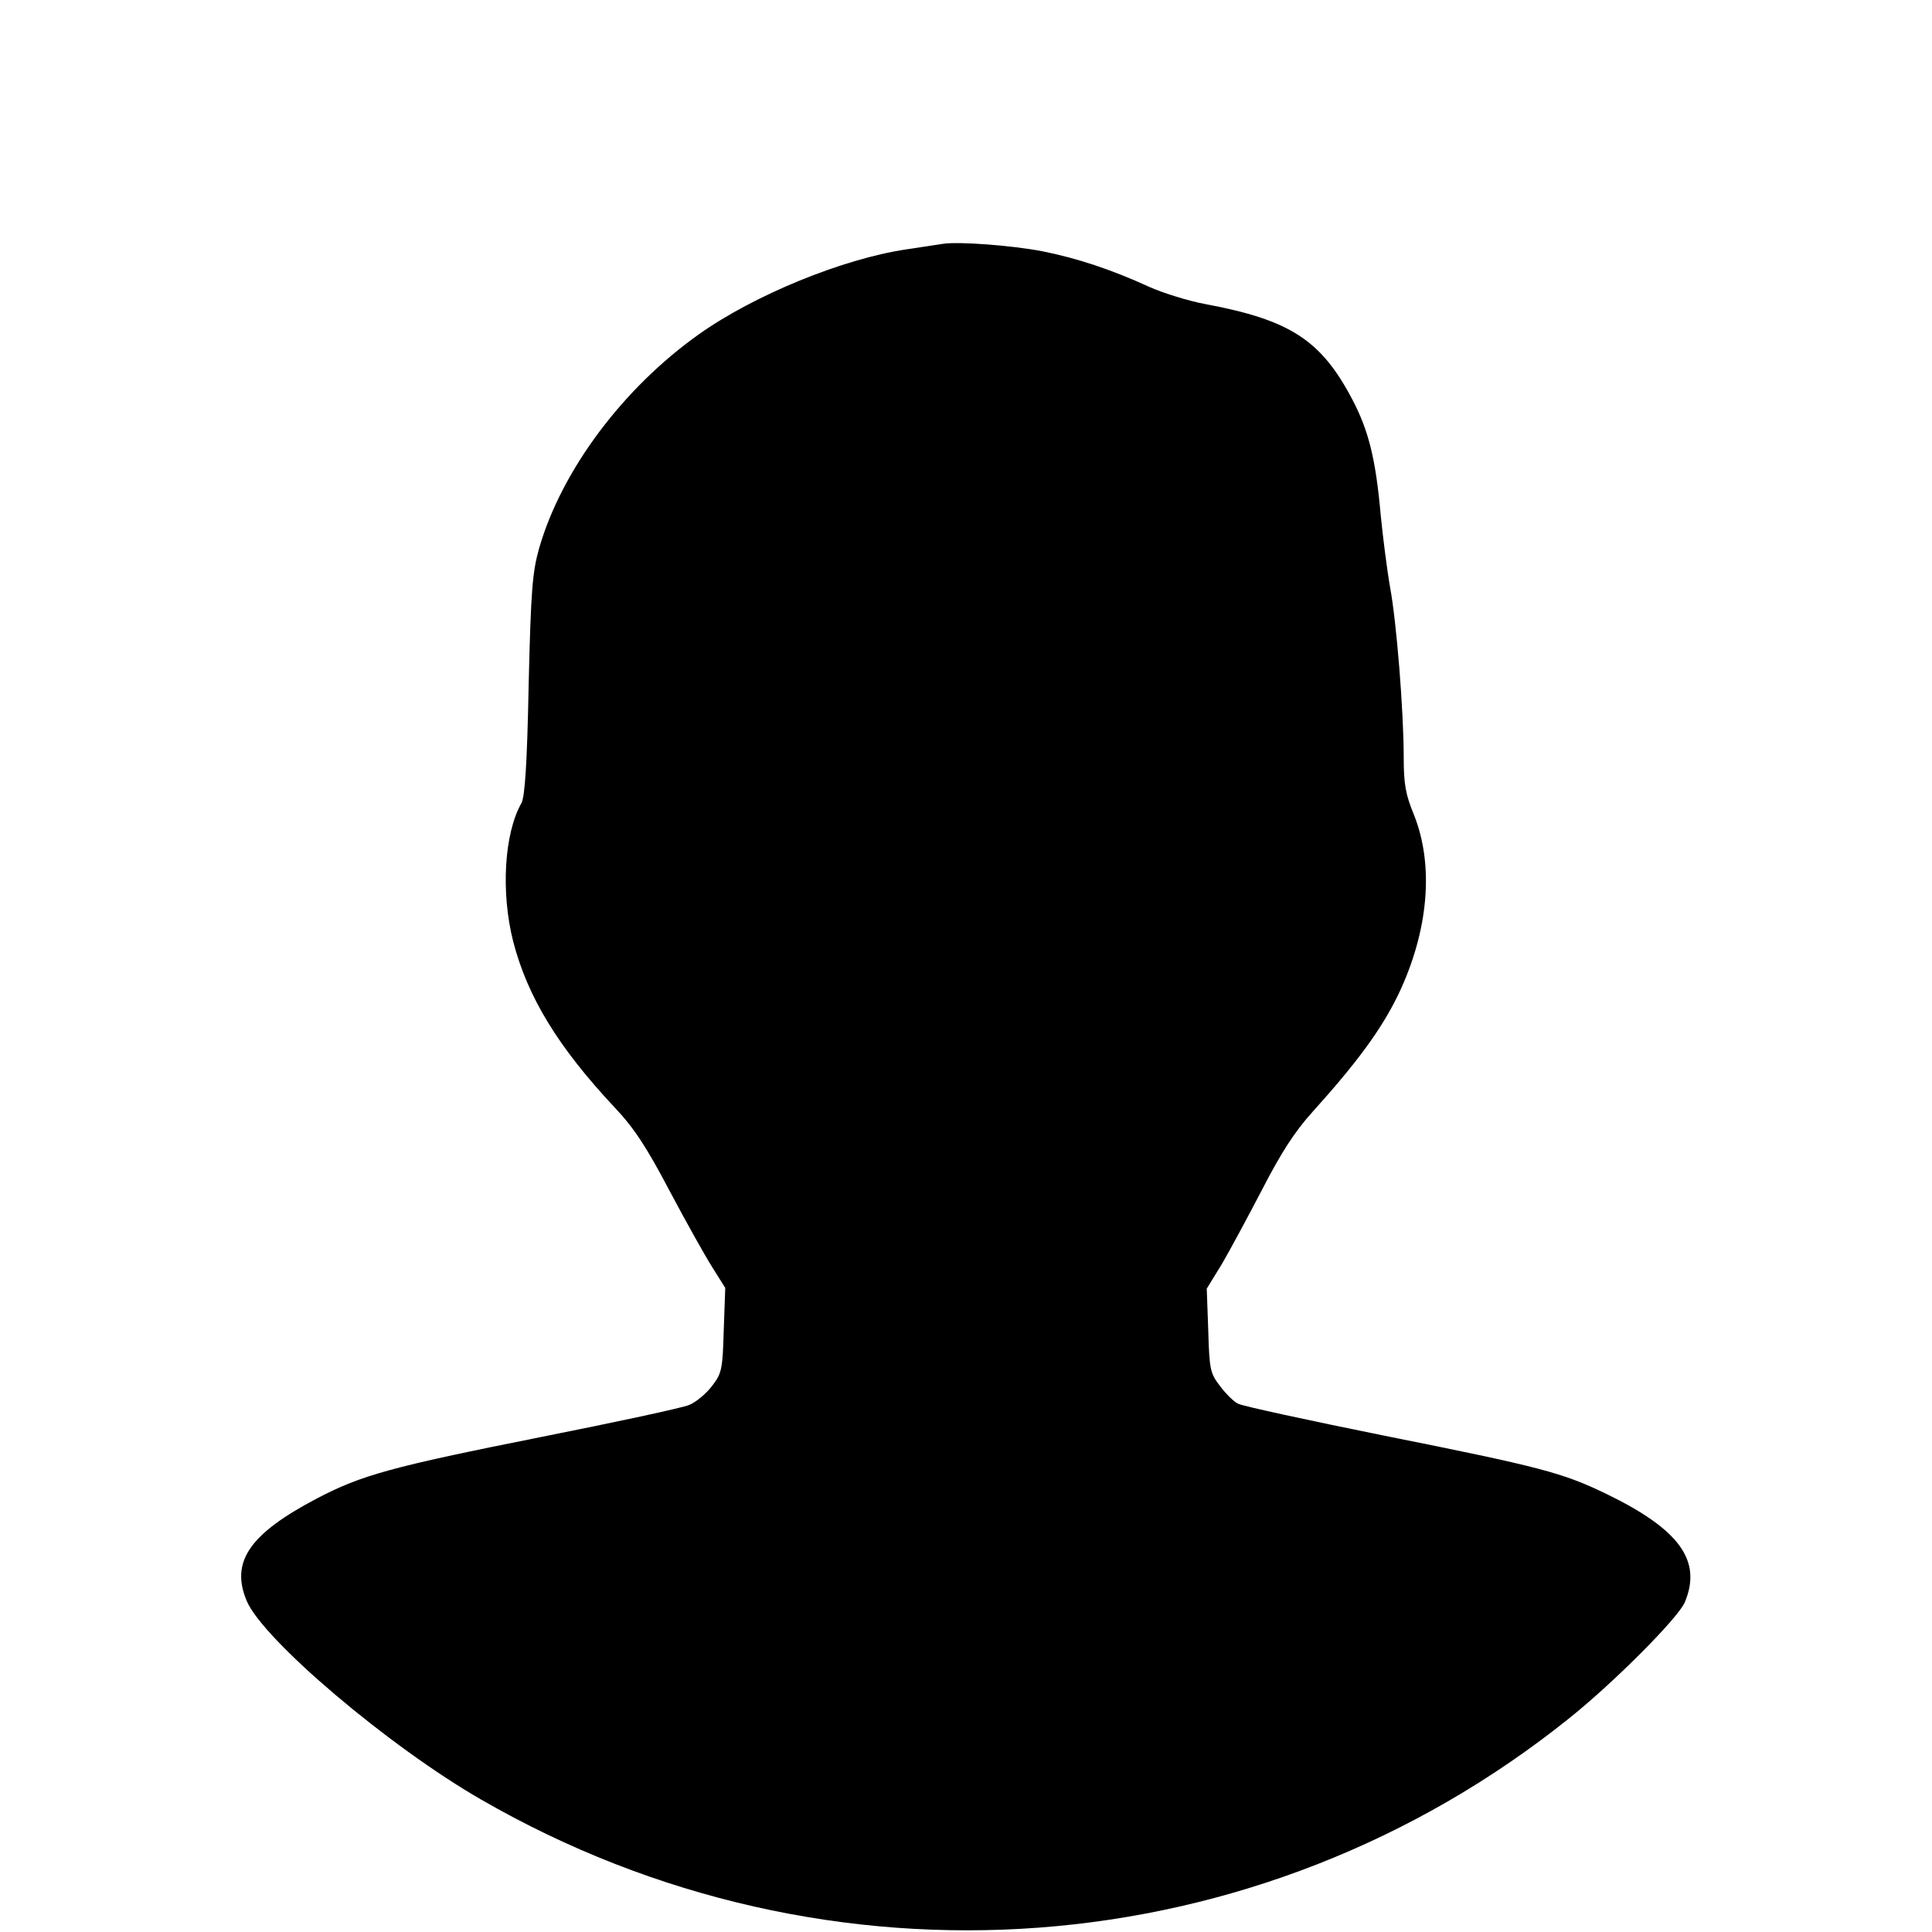 <?xml version="1.0" standalone="no"?>
<!DOCTYPE svg PUBLIC "-//W3C//DTD SVG 20010904//EN"
 "http://www.w3.org/TR/2001/REC-SVG-20010904/DTD/svg10.dtd">
<svg version="1.0" xmlns="http://www.w3.org/2000/svg"
 width="512pt" height="512pt" viewBox="0 0 512 512"
 preserveAspectRatio="xMidYMid meet">

<g transform="translate(0,512) scale(0.1,-0.1)"
fill="#000000" stroke="none">
<path d="M2500 4474 c-14 -2 -58 -9 -99 -15 -167 -25 -401 -120 -549 -225
-200 -142 -363 -359 -423 -566 -18 -64 -22 -109 -28 -363 -4 -208 -10 -296
-19 -313 -46 -81 -55 -237 -22 -367 38 -147 119 -280 269 -440 51 -54 84 -104
145 -220 44 -83 95 -174 114 -204 l34 -54 -4 -112 c-3 -104 -5 -114 -31 -148
-16 -21 -43 -43 -60 -50 -18 -8 -196 -46 -397 -86 -391 -78 -472 -100 -590
-162 -179 -94 -230 -168 -186 -272 44 -103 376 -385 621 -526 920 -531 2059
-446 2883 215 119 95 290 267 307 308 46 110 -14 193 -208 287 -116 56 -172
71 -587 154 -203 41 -378 79 -389 85 -11 5 -33 27 -48 47 -26 34 -28 44 -31
147 l-4 111 40 65 c21 36 69 125 107 198 50 97 86 153 133 205 119 132 182
218 227 310 81 169 96 343 42 478 -22 53 -27 82 -27 150 0 125 -19 360 -36
452 -8 45 -19 132 -25 192 -13 148 -32 224 -75 306 -83 158 -165 211 -389 253
-44 8 -112 29 -150 46 -100 46 -192 76 -282 94 -83 16 -222 26 -263 20z"/>
</g>
</svg>
